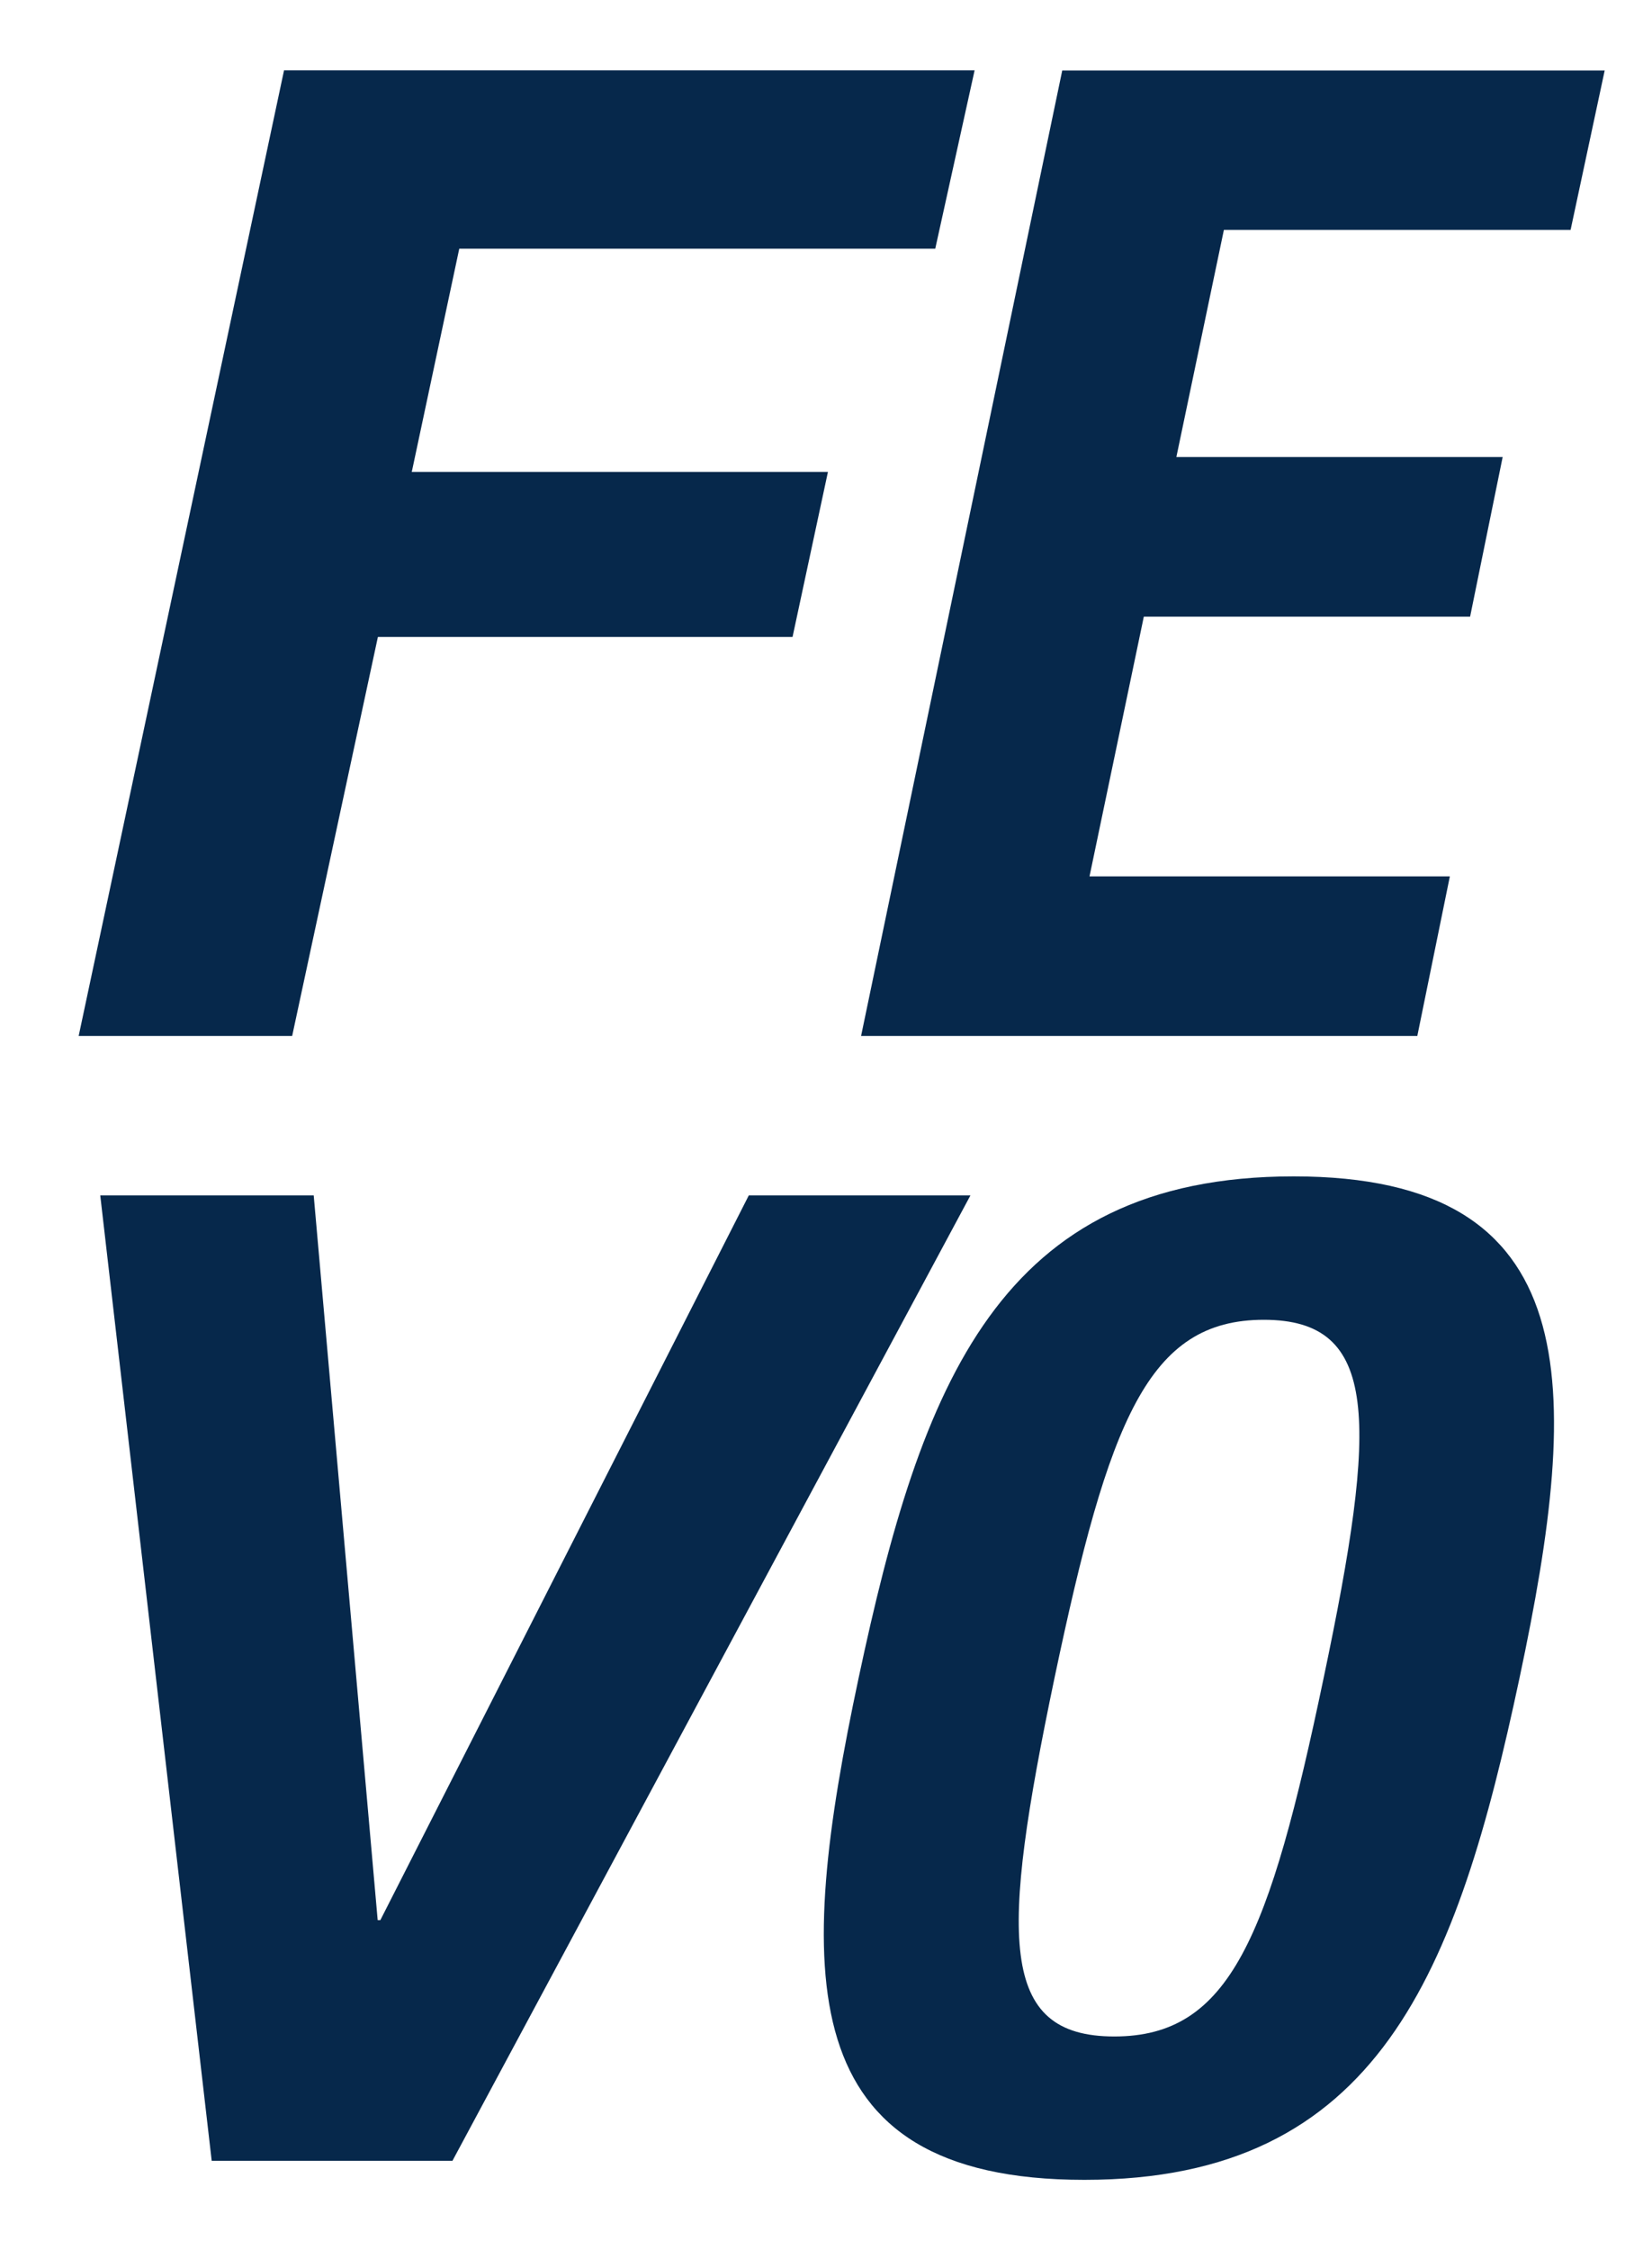 <svg width="47" height="64" viewBox="0 0 47 64" fill="none" xmlns="http://www.w3.org/2000/svg">
<path d="M8.312 29.465L10.751 18.117H22.548L23.555 13.423H11.715L13.066 7.074H26.608L27.728 2H8.075L8.08 2.005L2.238 29.465H8.312Z" fill="#06284B"/>
<path d="M45.654 2V2.007H45.661L45.654 2Z" fill="#06284B"/>
<path d="M30.221 2.005L24.498 29.465H40.323L41.249 24.926H30.997L32.542 17.539H41.825L42.751 13H33.468L34.82 6.539H44.684L45.654 2.005H30.221Z" fill="#06284B"/>
<path d="M21.304 33.999L10.821 54.613H10.745L8.925 33.999H2.852L6.023 61.459H12.872L27.61 33.999H21.304Z" fill="#06284B"/>
<path d="M36.806 33.459C28.412 33.459 26.204 39.385 24.427 47.73C22.651 56.08 22.457 62 30.851 62C39.246 62 41.453 56.075 43.23 47.73C45.007 39.379 45.163 33.459 36.806 33.459ZM37.657 47.73C36.112 55.111 34.992 57.922 31.702 57.922C28.412 57.922 28.455 55.117 30 47.73C31.546 40.386 32.666 37.538 35.956 37.538C39.246 37.538 39.203 40.386 37.657 47.73Z" fill="#06284B"/>
</svg>

